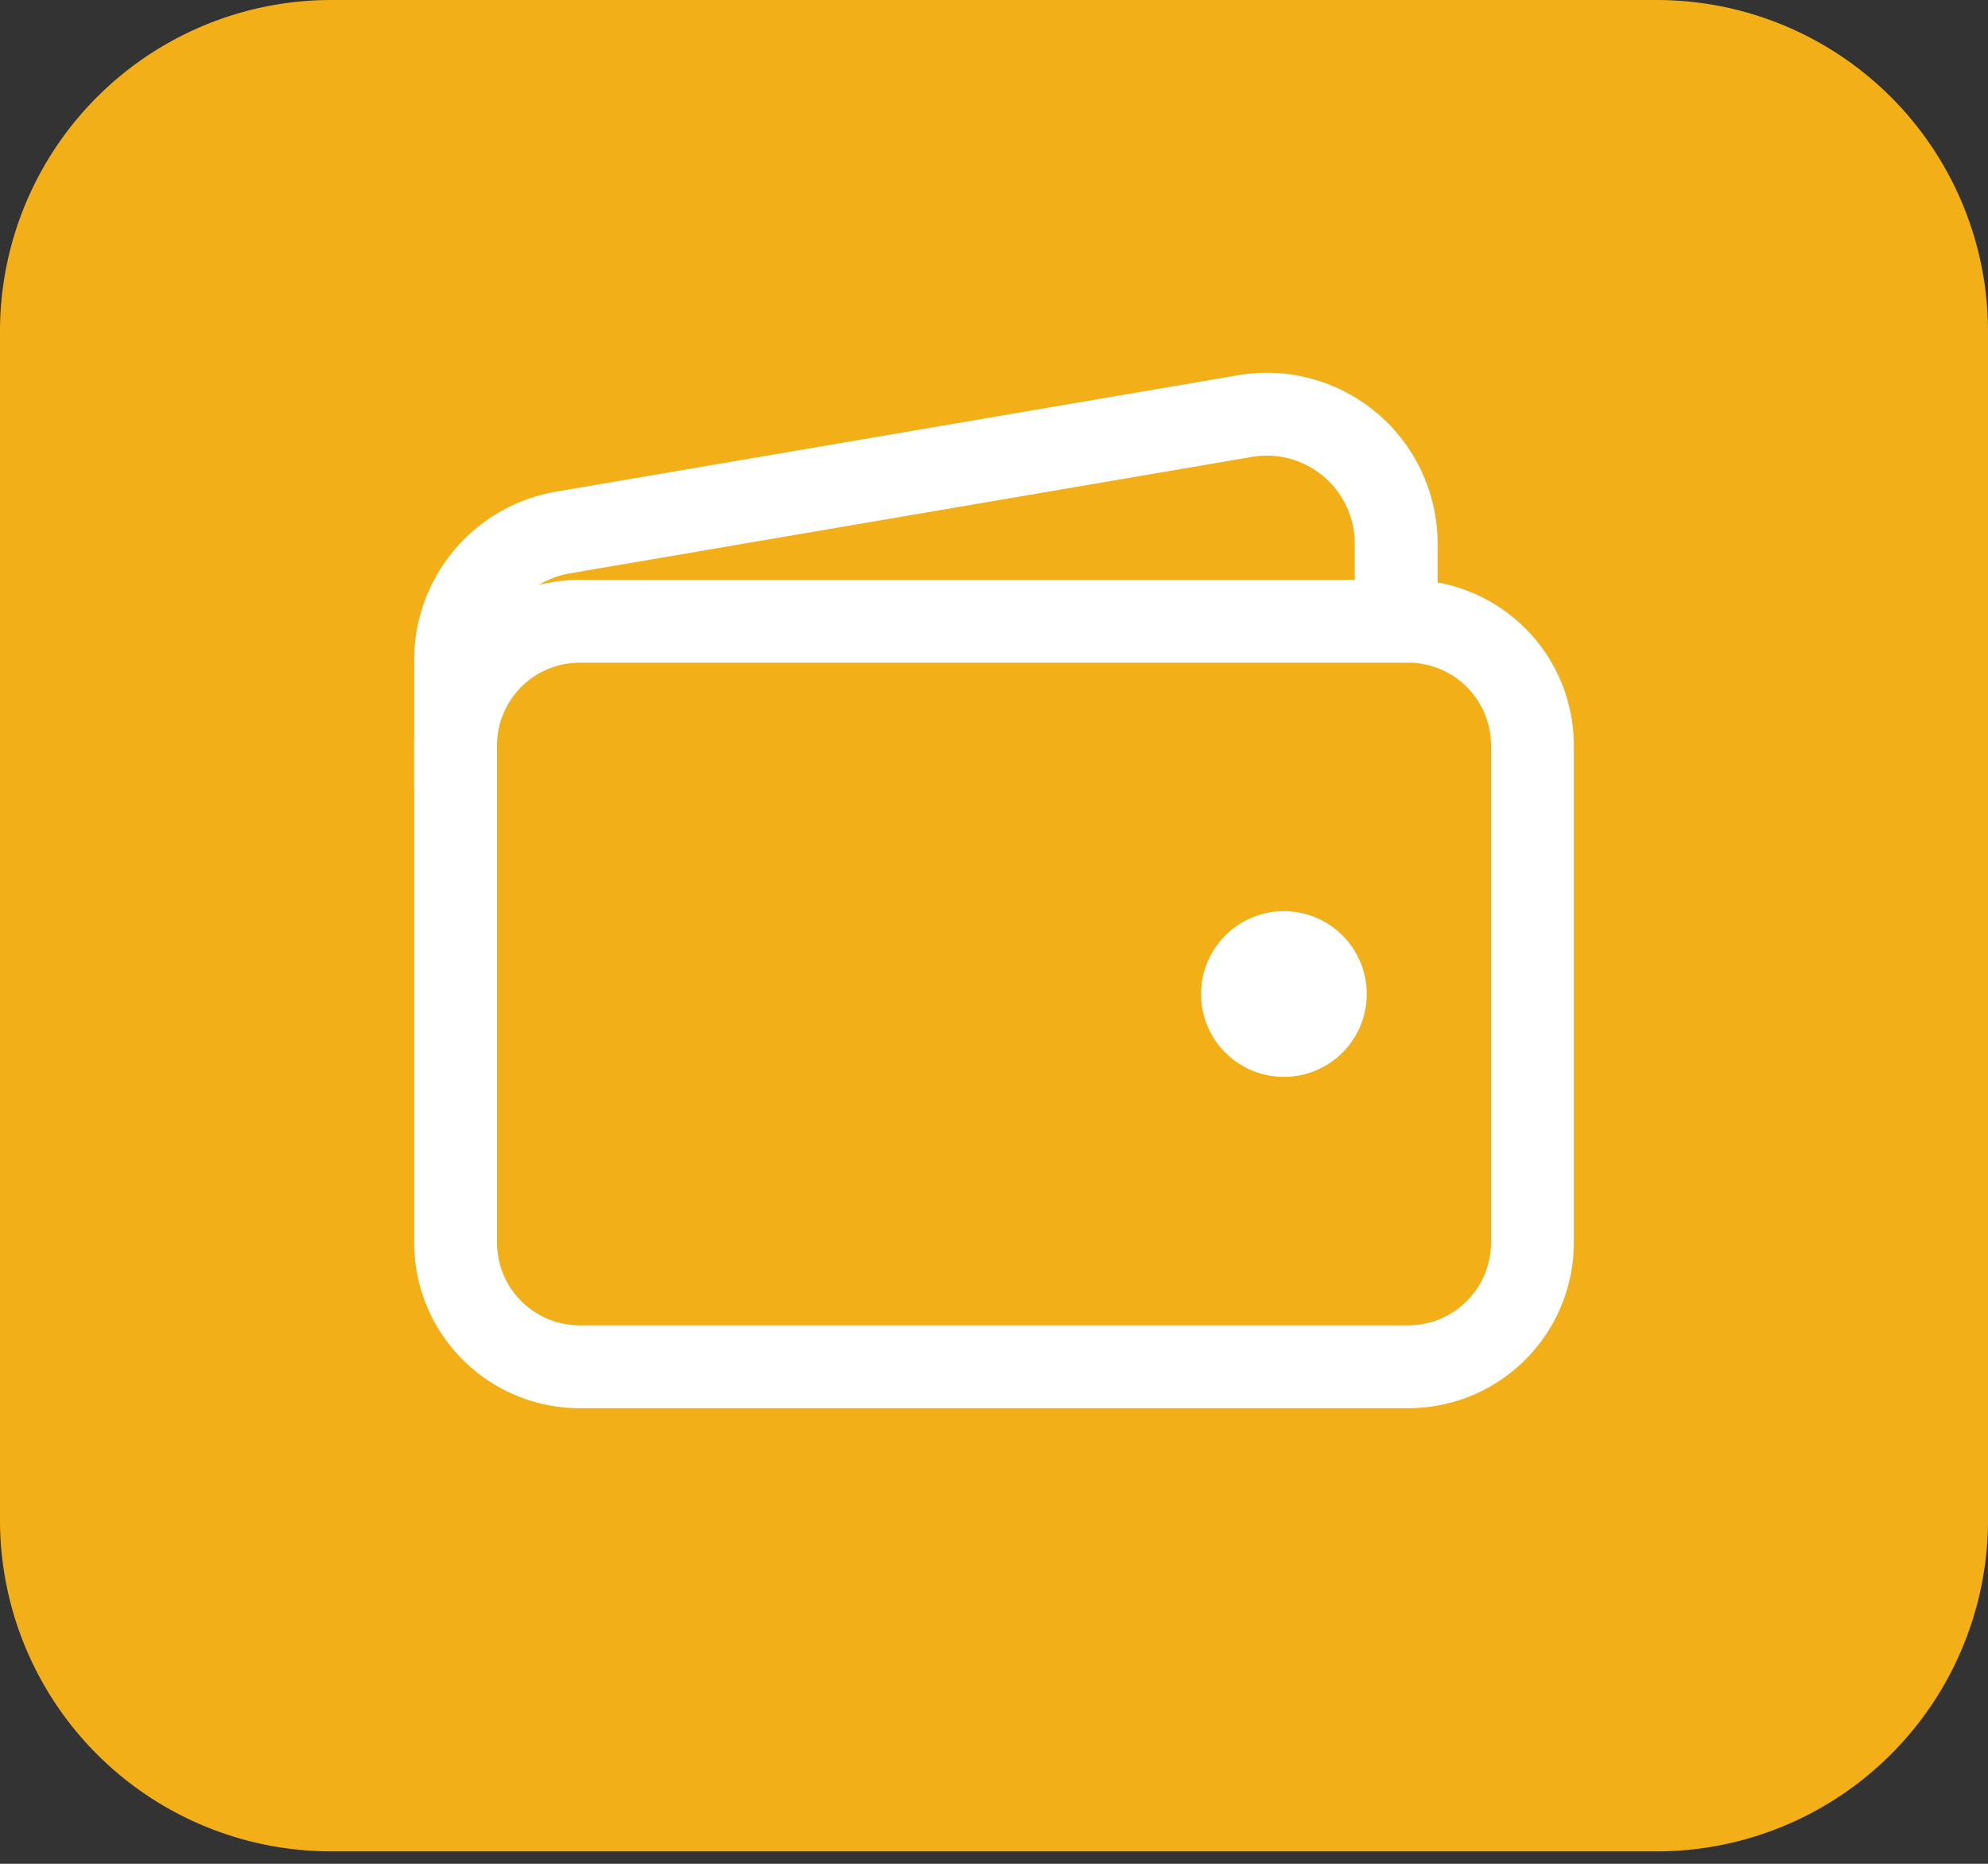 <?xml version="1.0" encoding="UTF-8"?>
<svg data-bbox="0 0 48 44.7" xmlns="http://www.w3.org/2000/svg" viewBox="0 0 48 45" height="45" width="48" data-type="ugc">
    <rect x="0" y="0" width="48" height="45" fill="#333333" stroke="none"/>
    <g>
        <path fill="url(#c55f454c-6df3-448a-9754-6badc29563fb)" d="M48 8v28.7a8 8 0 0 1-8 8H8a8 8 0 0 1-8-8V8a8 8 0 0 1 8-8h32a8 8 0 0 1 8 8z"/>
        <path stroke-linejoin="round" stroke-width="2" stroke="#ffffff" d="M34 15H14a3 3 0 0 0-3 3v12a3 3 0 0 0 3 3h20a3 3 0 0 0 3-3V18a3 3 0 0 0-3-3Z" fill="none"/>
        <path stroke-linejoin="round" stroke-width="2" stroke="#ffffff" d="M33.71 15v-1.875A3.124 3.124 0 0 0 30 10.056l-16.46 2.81A3.124 3.124 0 0 0 11 15.938V19" fill="none"/>
        <path fill="#ffffff" d="M31 26a2 2 0 1 1 0-4 2 2 0 0 1 0 4Z"/>
        <defs fill="none">
            <linearGradient gradientUnits="userSpaceOnUse" y2="63.333" x2="53.103" y1="-5.588" x1="-6" id="c55f454c-6df3-448a-9754-6badc29563fb">
                <stop stop-color="#F3AF18"/>
                <stop stop-color="#F3AF18" offset="1"/>
            </linearGradient>
        </defs>
    </g>
</svg>

